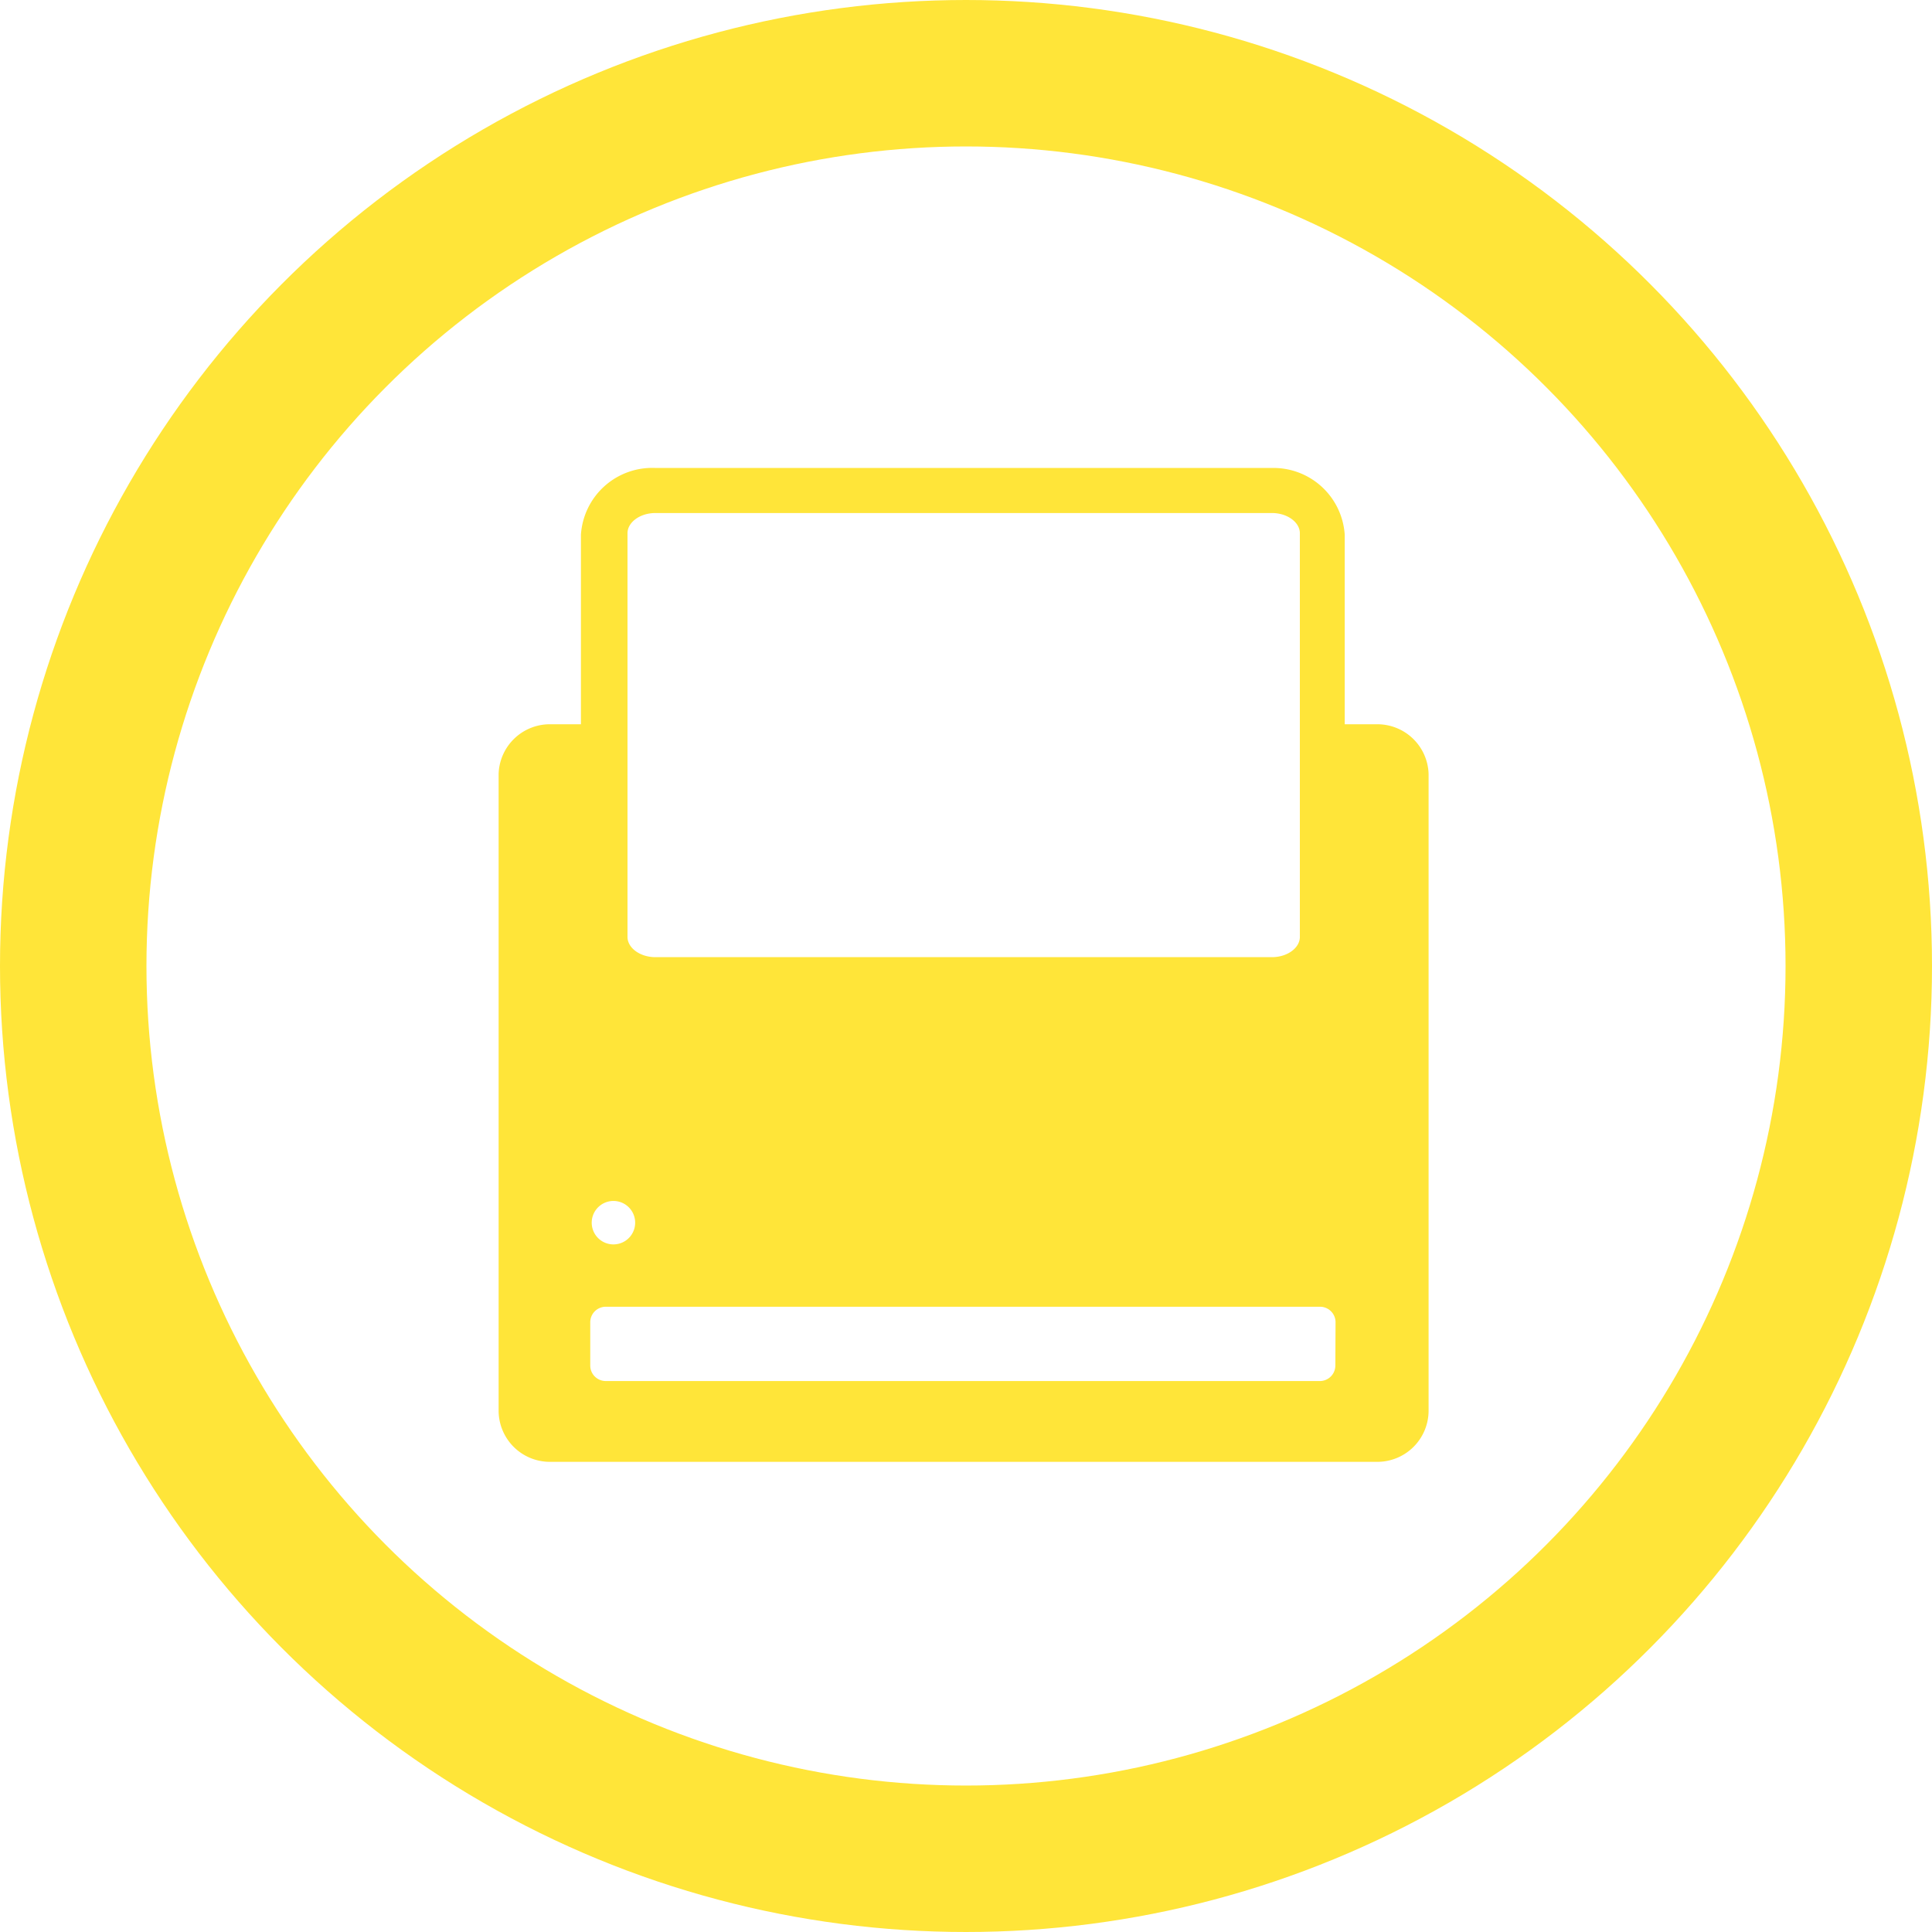 <svg xmlns="http://www.w3.org/2000/svg" width="39.576" height="39.576" viewBox="0 0 39.576 39.576">
    <defs>
        <style>
            .cls-1,.cls-4{fill:none}.cls-1{stroke:#ffe539;stroke-width:3px}.cls-2{fill:#ffe539}.cls-3{stroke:none}
        </style>
    </defs>
    <g id="Print" transform="translate(-964.085 -497)">
        <g id="Ellipse_389" class="cls-1" data-name="Ellipse 389" transform="translate(964.085 497)">
            <circle cx="19.788" cy="19.788" r="19.788" class="cls-3"/>
            <circle cx="19.788" cy="19.788" r="18.288" class="cls-4"/>
        </g>
        <g id="Artwork_30" data-name="Artwork 30" transform="translate(983.825 516.765)">
            <path id="Path_3493" d="M18 5.25h-.668V1.369A1.463 1.463 0 0 0 15.84 0H3.213a1.463 1.463 0 0 0-1.527 1.369V5.25H1.05A1.05 1.05 0 0 0 0 6.268v13.041a1.05 1.05 0 0 0 1.05 1.05H18a1.05 1.05 0 0 0 1.05-1.05V6.268A1.05 1.05 0 0 0 18 5.25zM2.354 15.015a.445.445 0 1 1-.327.141.445.445 0 0 1 .327-.141zM2.64 1.337c0-.223.254-.414.573-.414H15.84c.318 0 .573.191.573.414v8.27c0 .223-.254.414-.573.414H3.213c-.318 0-.573-.191-.573-.414zm14.5 17.049a.318.318 0 0 1-.318.318H2.195a.318.318 0 0 1-.318-.318V17.5a.318.318 0 0 1 .318-.318h14.631a.318.318 0 0 1 .318.318z" class="cls-2" data-name="Path 3493" transform="translate(-9.526 -10.179)"/>
        </g>
    </g>
</svg>
